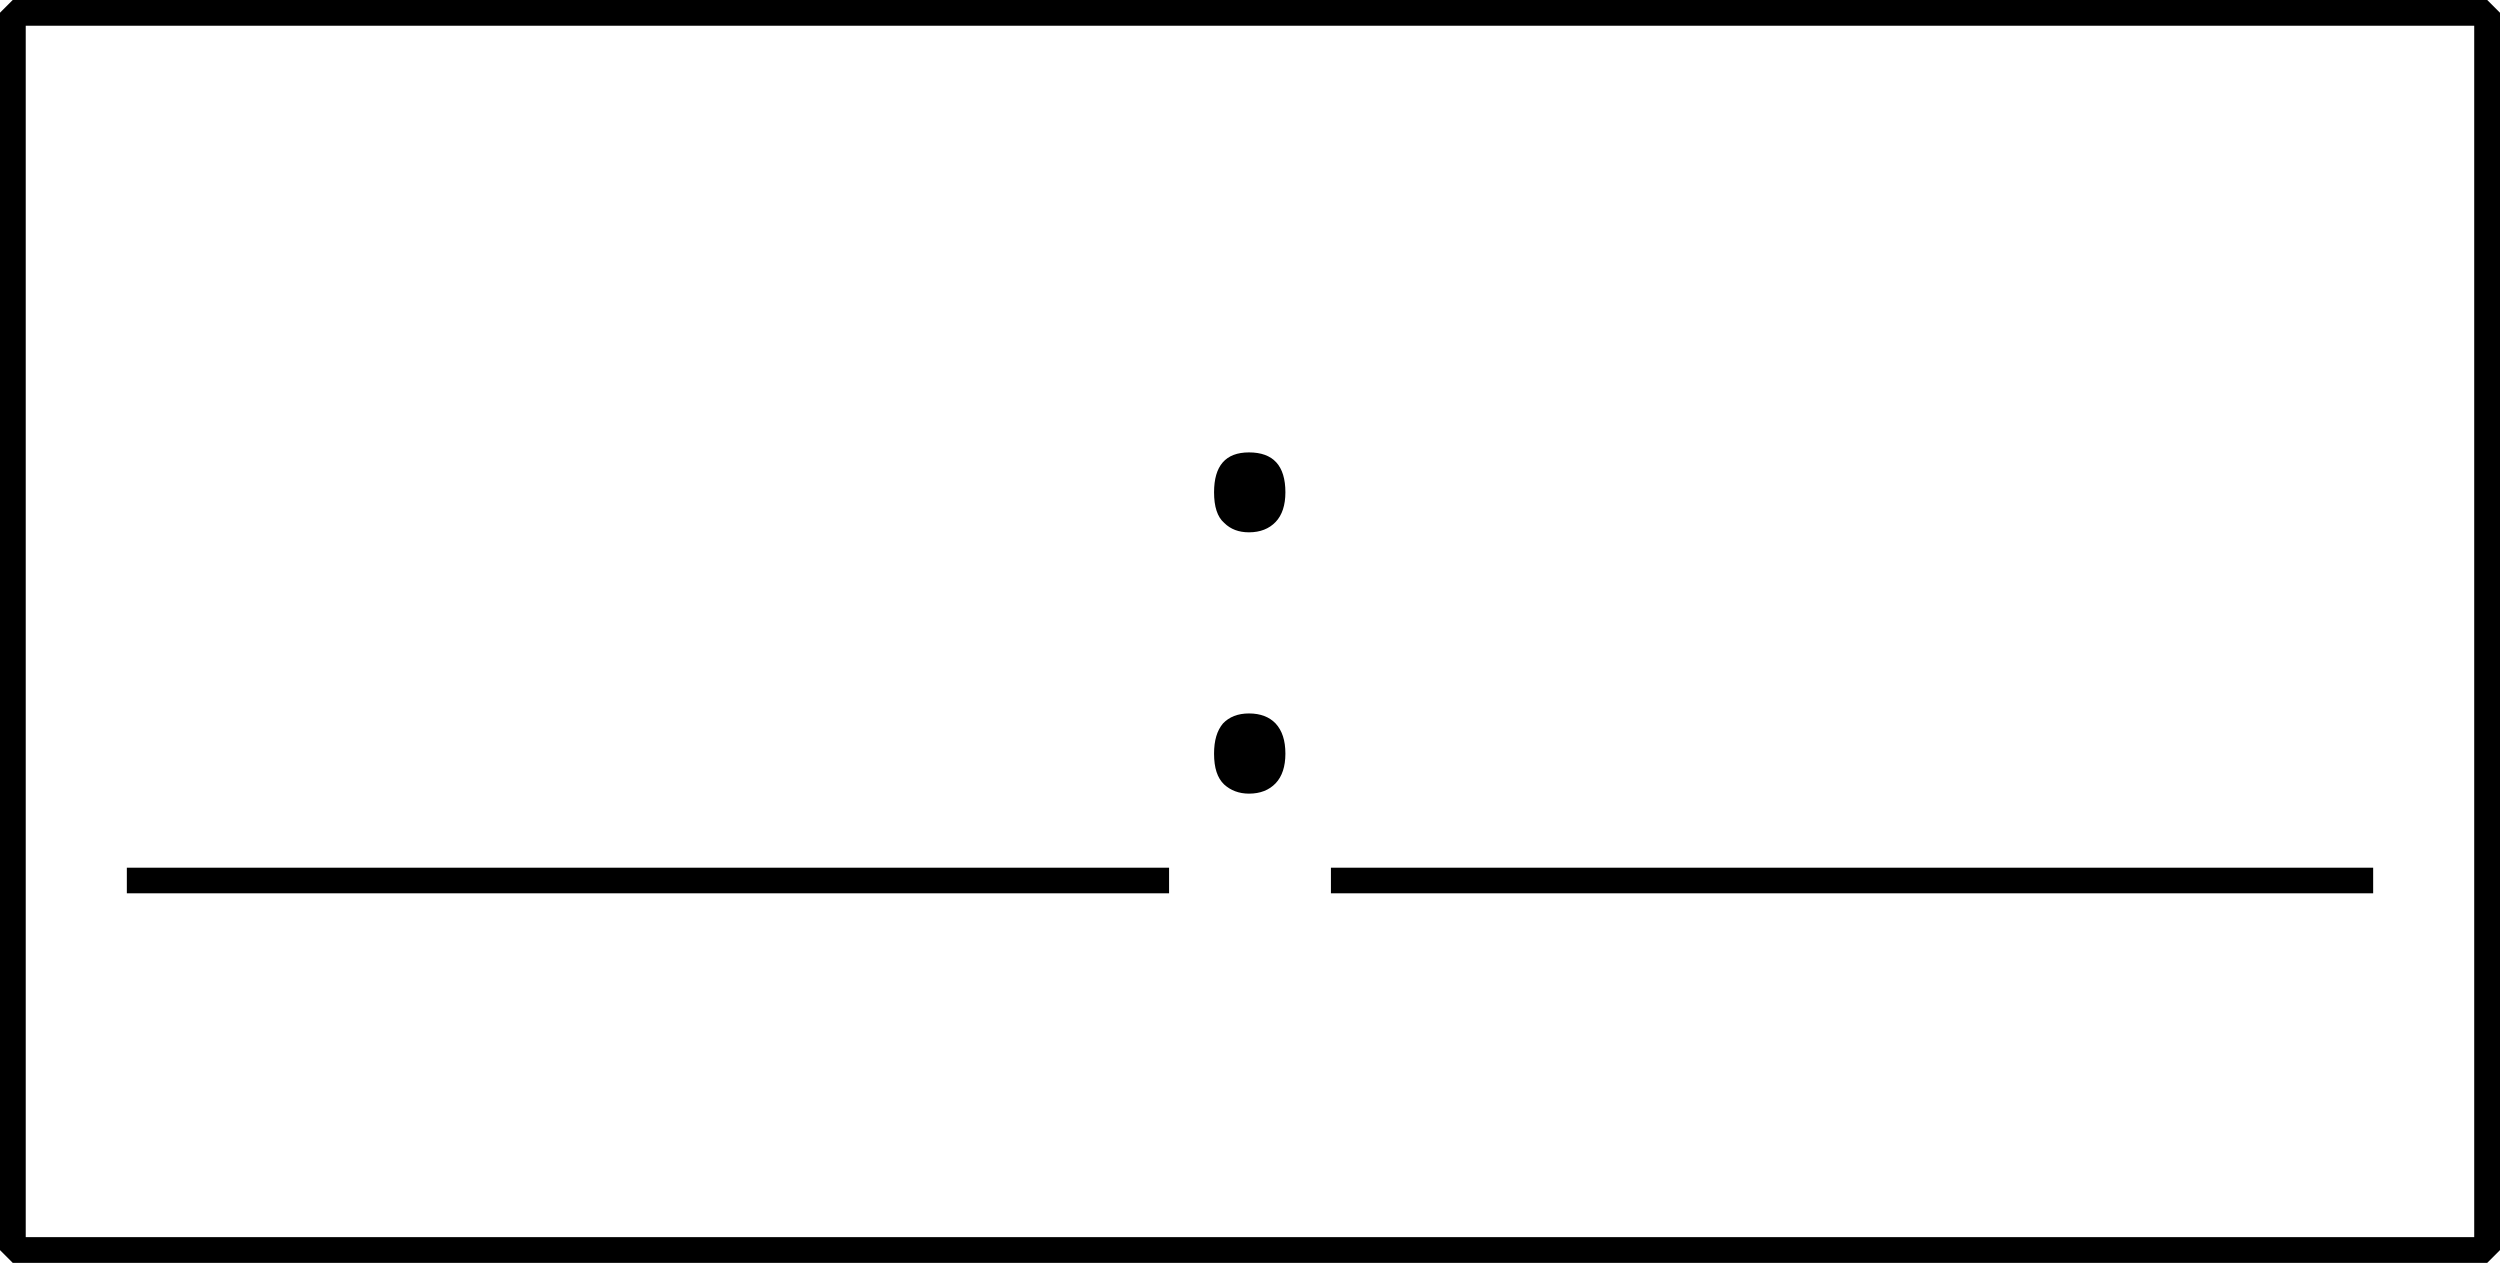 <?xml version='1.0' encoding='UTF-8'?>
<!-- This file was generated by dvisvgm 2.1.3 -->
<svg height='48.876pt' version='1.1' viewBox='-72 -72 96.756 48.876' width='96.756pt' xmlns='http://www.w3.org/2000/svg' xmlns:xlink='http://www.w3.org/1999/xlink'>
<defs>
<path d='M1.741 -1.214C1.741 -0.664 1.867 -0.275 2.131 -0.023C2.383 0.206 2.703 0.332 3.093 0.332C3.528 0.332 3.872 0.195 4.124 -0.069S4.502 -0.722 4.502 -1.214C4.502 -1.73 4.376 -2.108 4.124 -2.383C3.883 -2.635 3.54 -2.772 3.093 -2.772C2.658 -2.772 2.325 -2.635 2.085 -2.383C1.856 -2.108 1.741 -1.73 1.741 -1.214ZM1.741 -11.329C1.741 -10.779 1.867 -10.378 2.131 -10.149C2.383 -9.897 2.703 -9.782 3.093 -9.782C3.528 -9.782 3.872 -9.92 4.124 -10.183S4.502 -10.836 4.502 -11.329C4.502 -12.36 4.032 -12.875 3.093 -12.875C2.188 -12.875 1.741 -12.36 1.741 -11.329Z' id='g1-26'/>
</defs>
<g id='page1'>
<path d='M-71.504 -23.621V-71.504H24.258V-23.621Z' fill='none' stroke='#000000' stroke-linejoin='bevel' stroke-miterlimit='10.037' stroke-width='1'/>
<rect height='0.991' transform='matrix(1 0 0 1 -43.469 5.946)' width='40.337' x='-23.622' y='-44.364'/>
<g transform='matrix(1 0 0 1 -43.469 5.946)'>
<use x='16.715' xlink:href='#g1-26' y='-47.562'/>
</g>
<rect height='0.991' transform='matrix(1 0 0 1 -43.469 5.946)' width='40.337' x='22.979' y='-44.364'/>
</g>
</svg>